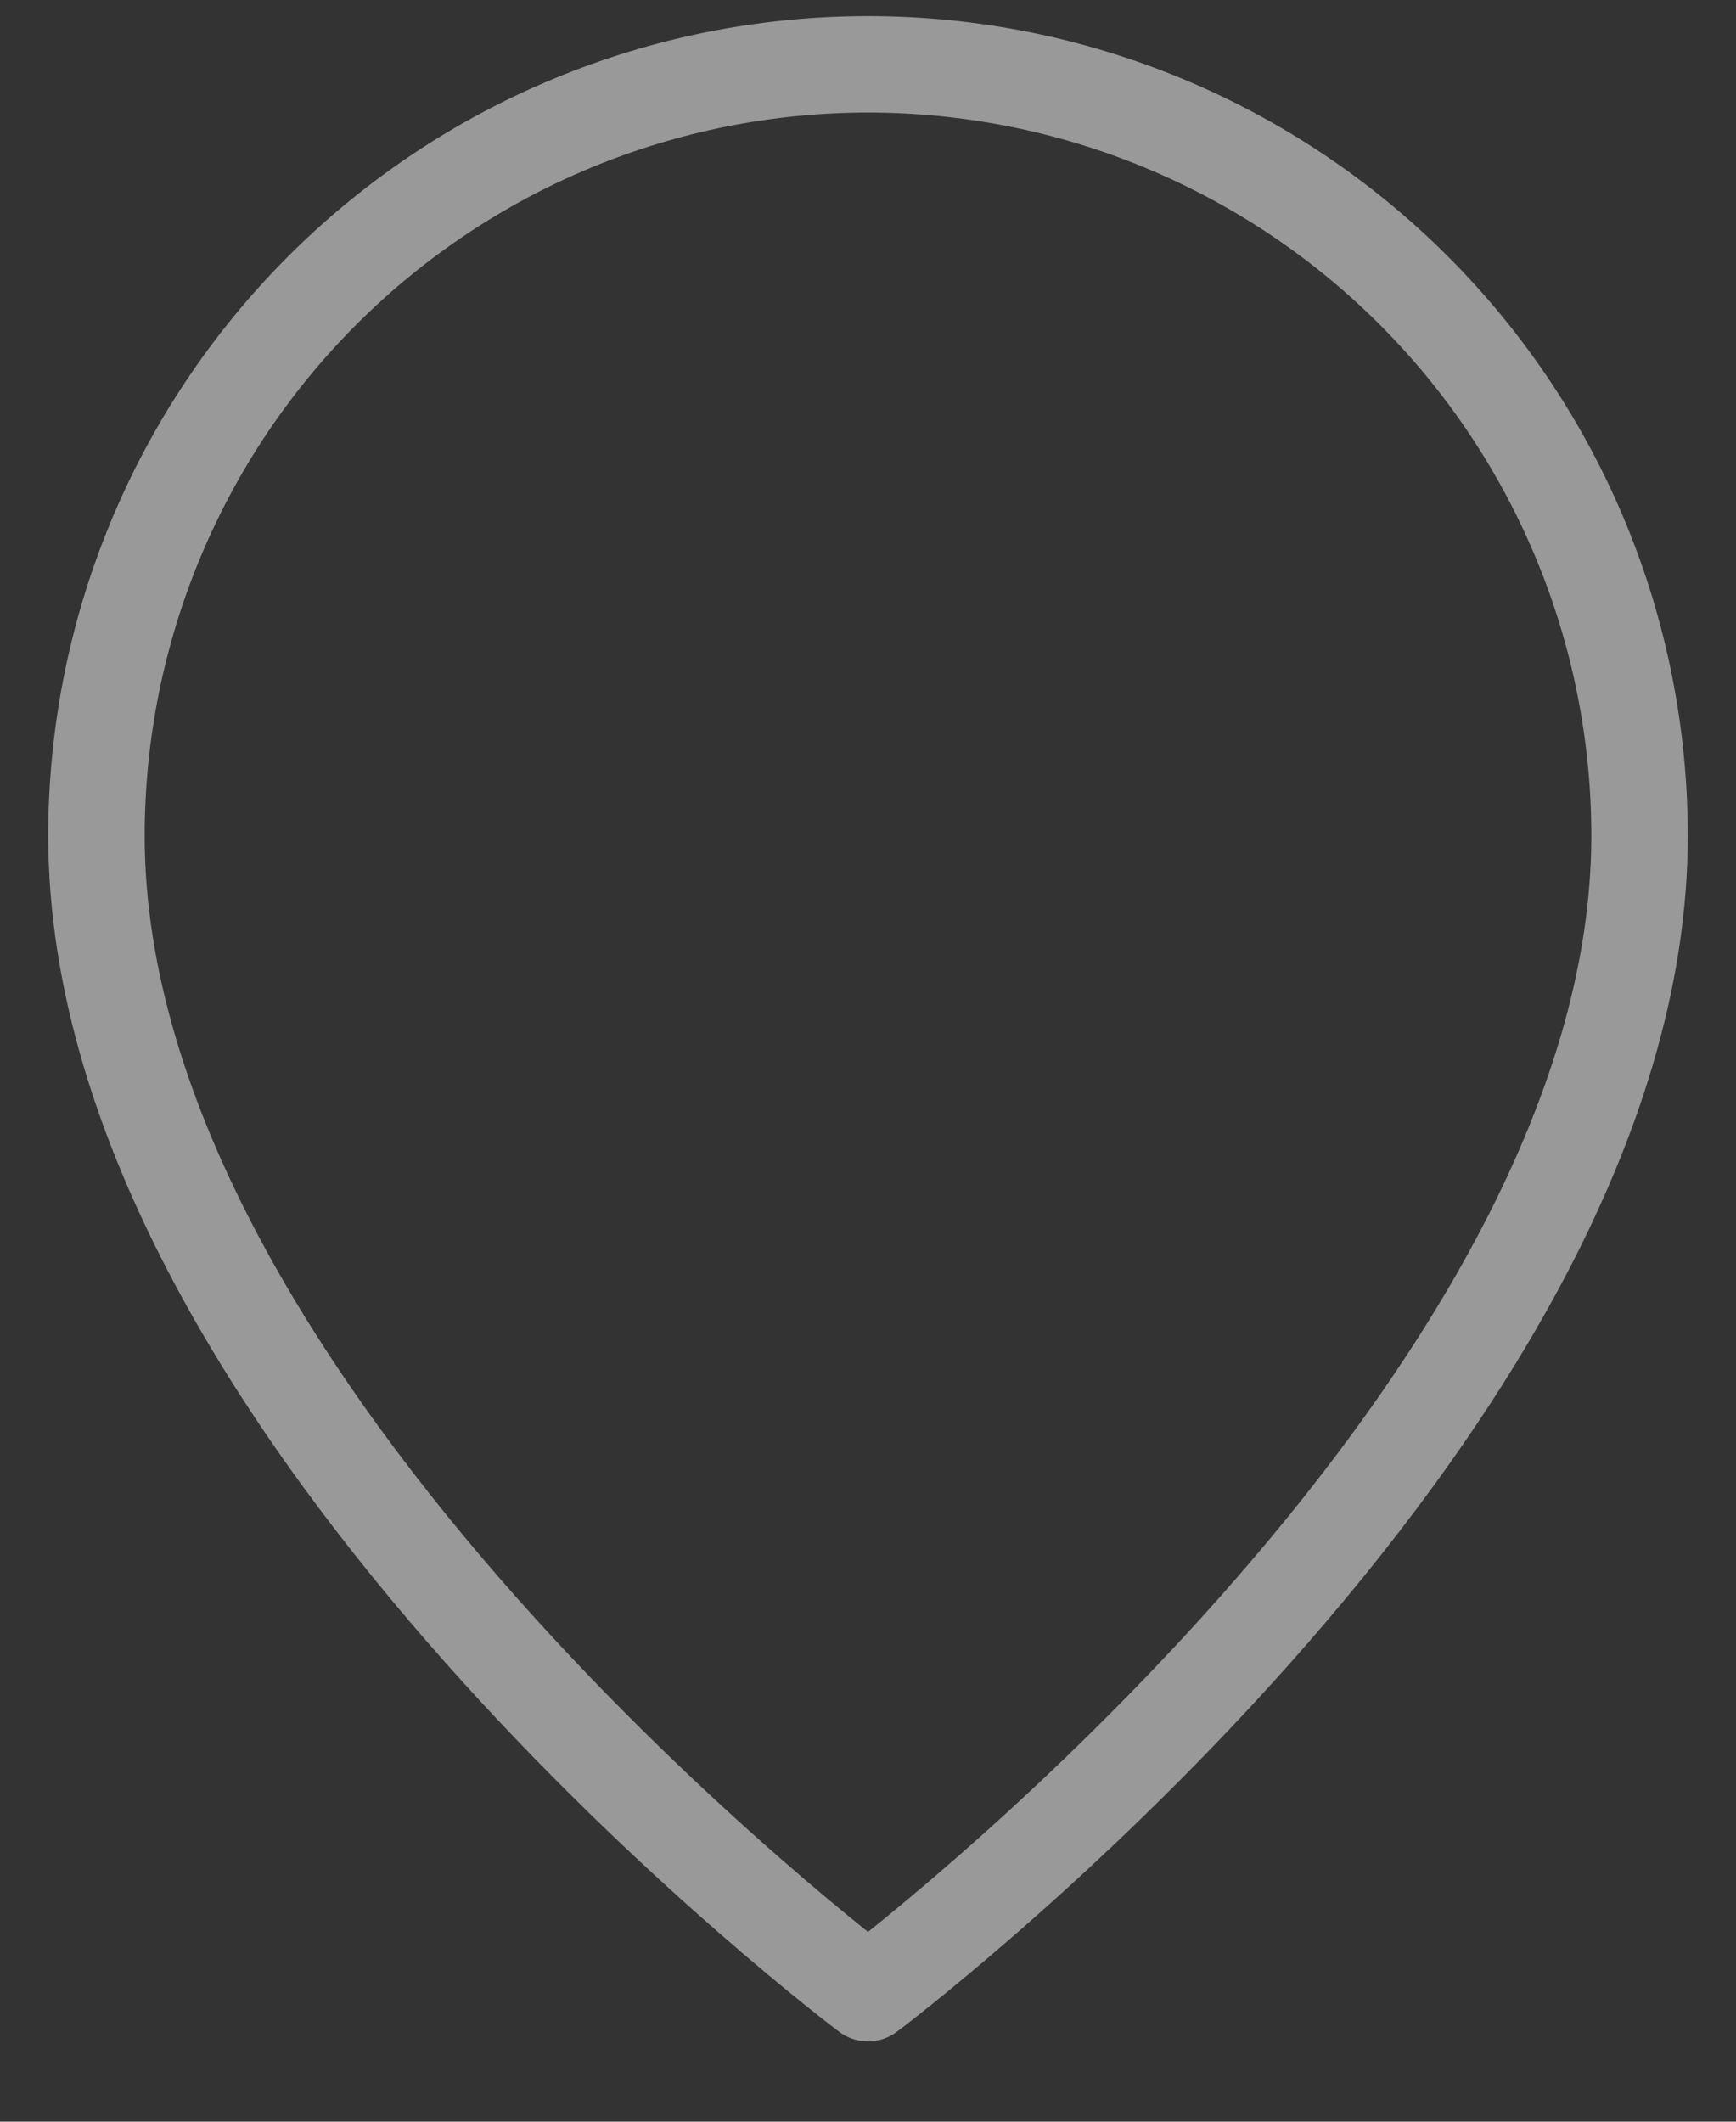 <svg width="18" height="22" viewBox="0 0 18 22" fill="none" xmlns="http://www.w3.org/2000/svg">
<rect x="0" y="0" width="18" height="22" fill="#333333" stroke="none"/>
<path d="M17 8.667C17 14.667 9 20.667 9 20.667C9 20.667 1 14.667 1 8.667C1 6.545 1.843 4.51 3.343 3.01C4.843 1.51 6.878 0.667 9 0.667C11.122 0.667 13.157 1.51 14.657 3.01C16.157 4.51 17 6.545 17 8.667Z" stroke="white" stroke-opacity="0.5" stroke-linecap="round" stroke-linejoin="round"/>
</svg>
